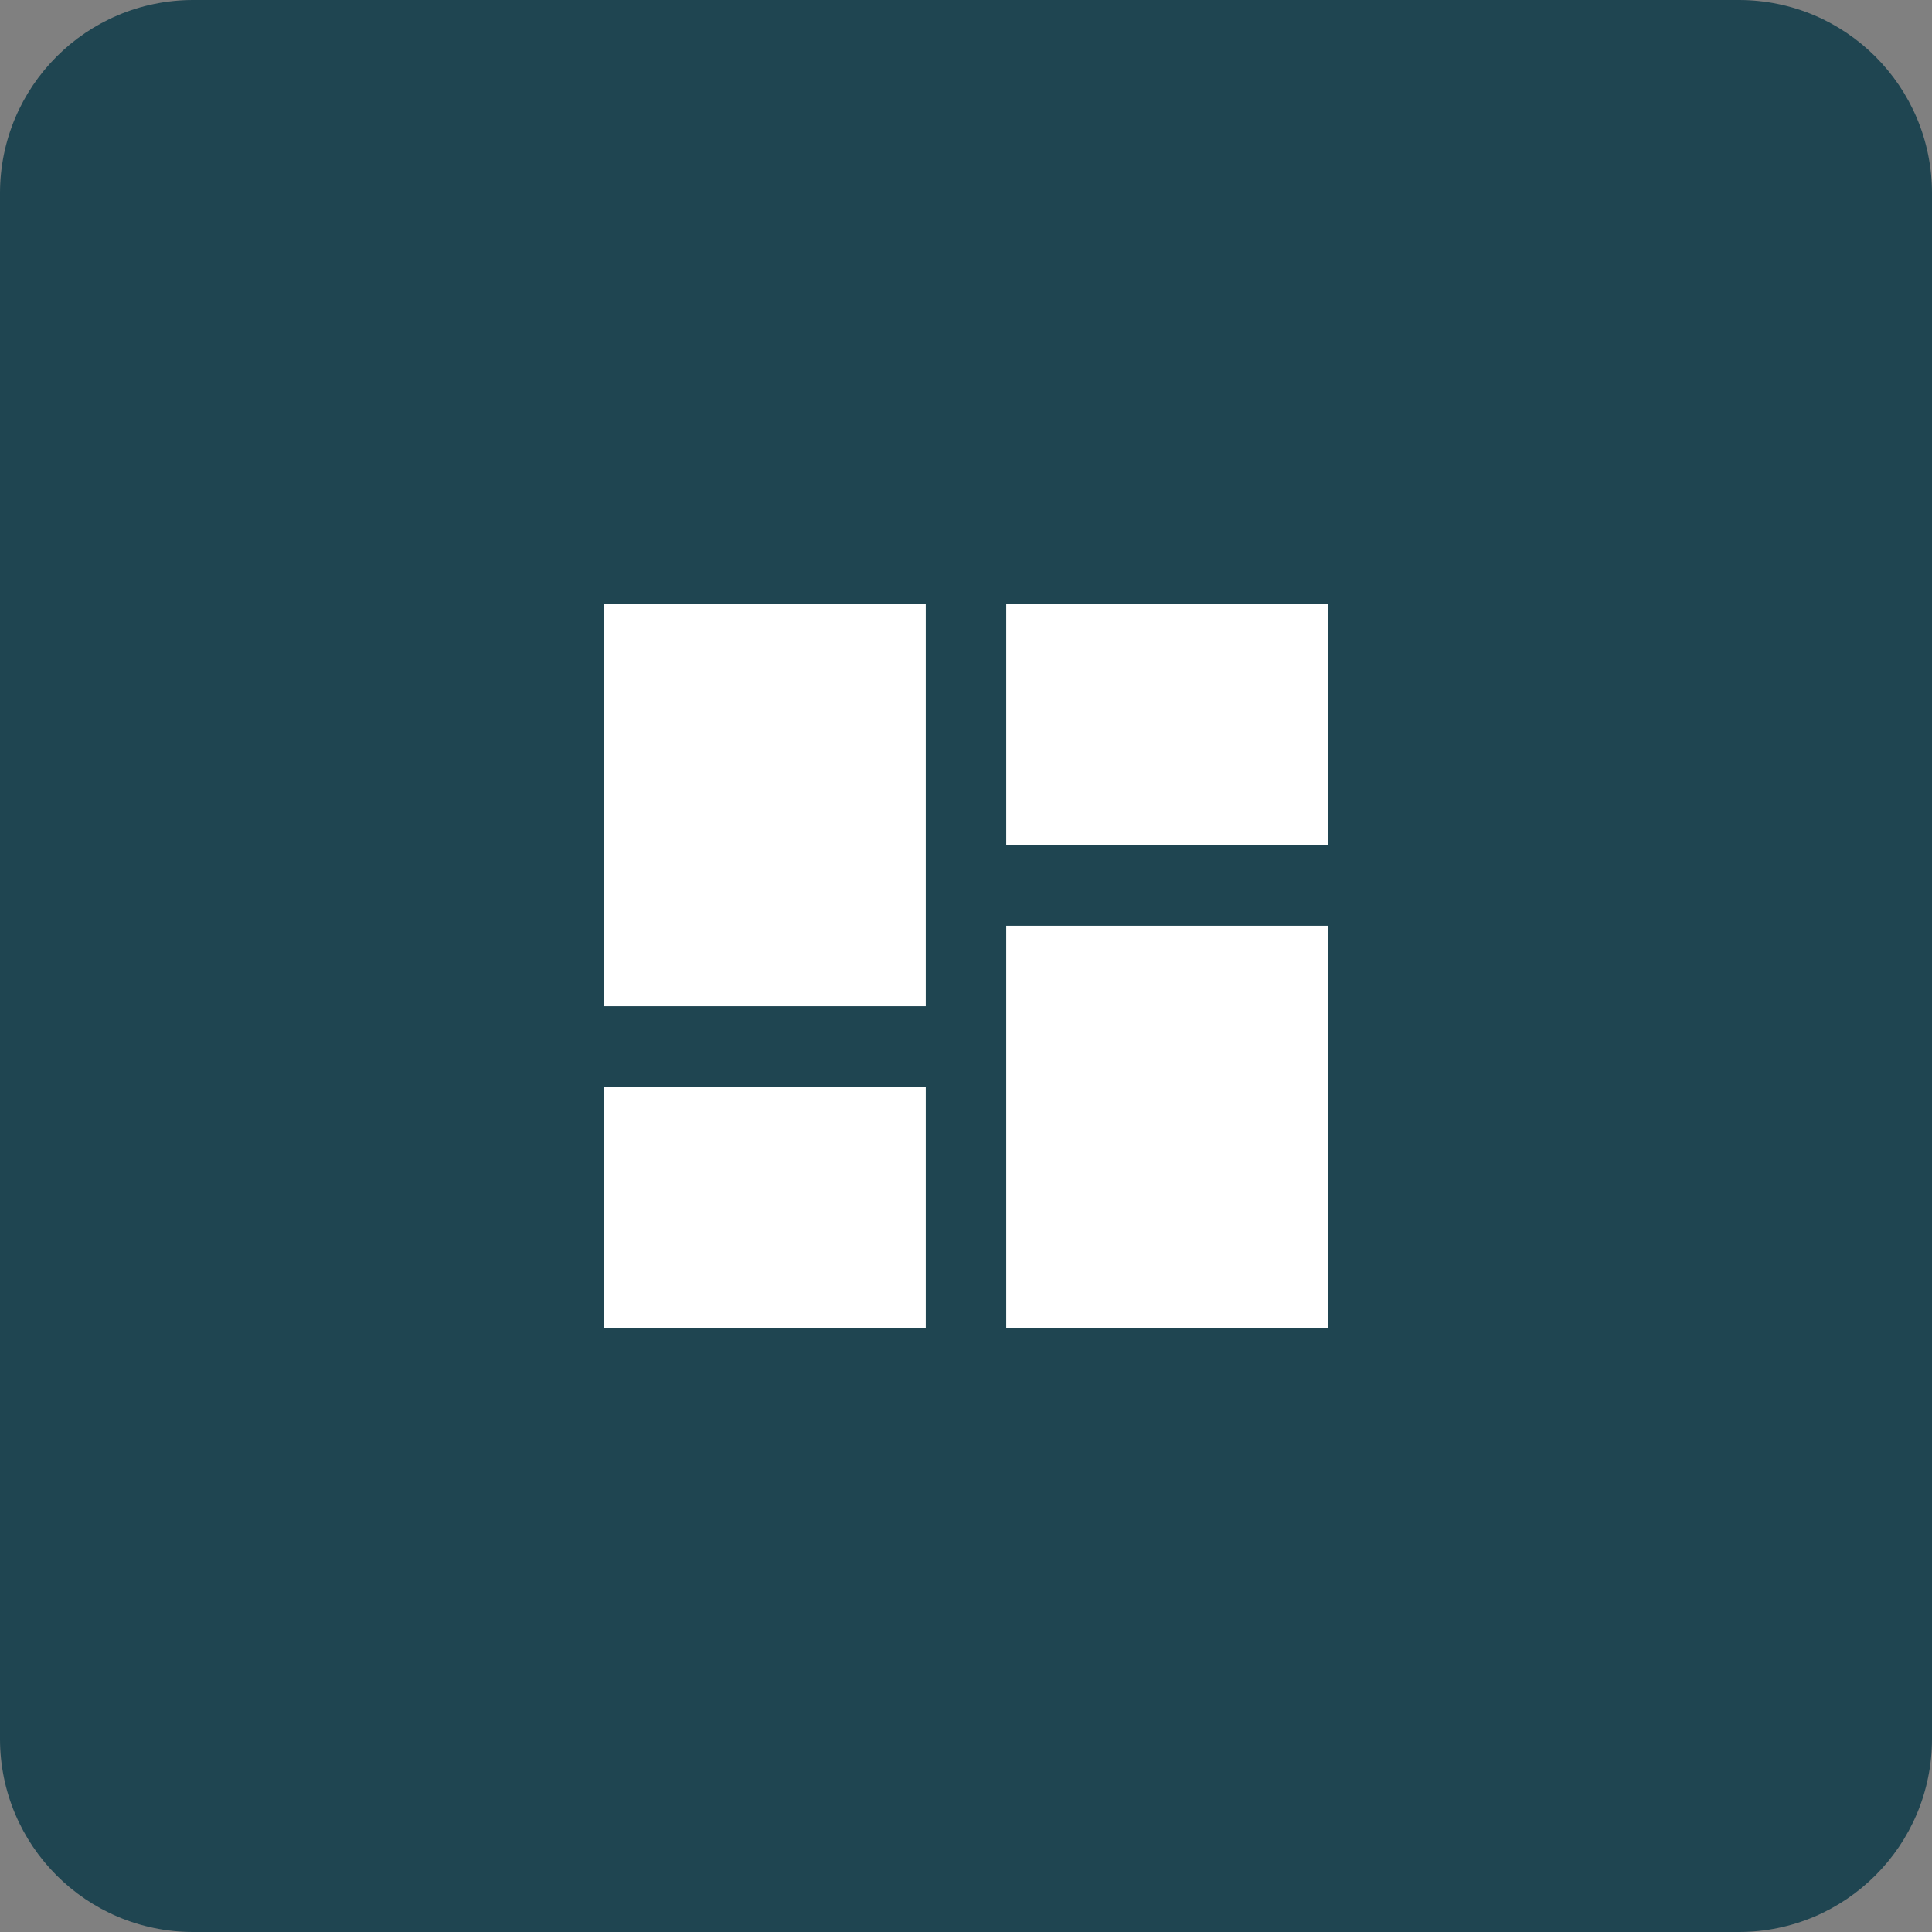 <svg xmlns="http://www.w3.org/2000/svg" width="64" height="64" viewBox="0 0 64 64" fill="none"><rect x="0" y="0" width="64" height="64" fill="#808080" stroke="none"/><path d="M0 6.4C0 2.865 2.865 0 6.4 0H57.6C61.135 0 64 2.865 64 6.4V57.6C64 61.135 61.135 64 57.6 64H6.4C2.865 64 0 61.135 0 57.6V6.4Z" fill="#1F4551"></path><path d="M33.333 20V28H44V20M33.333 44H44V30.667H33.333M20 44H30.667V36H20M20 33.333H30.667V20H20V33.333Z" fill="white"></path></svg>